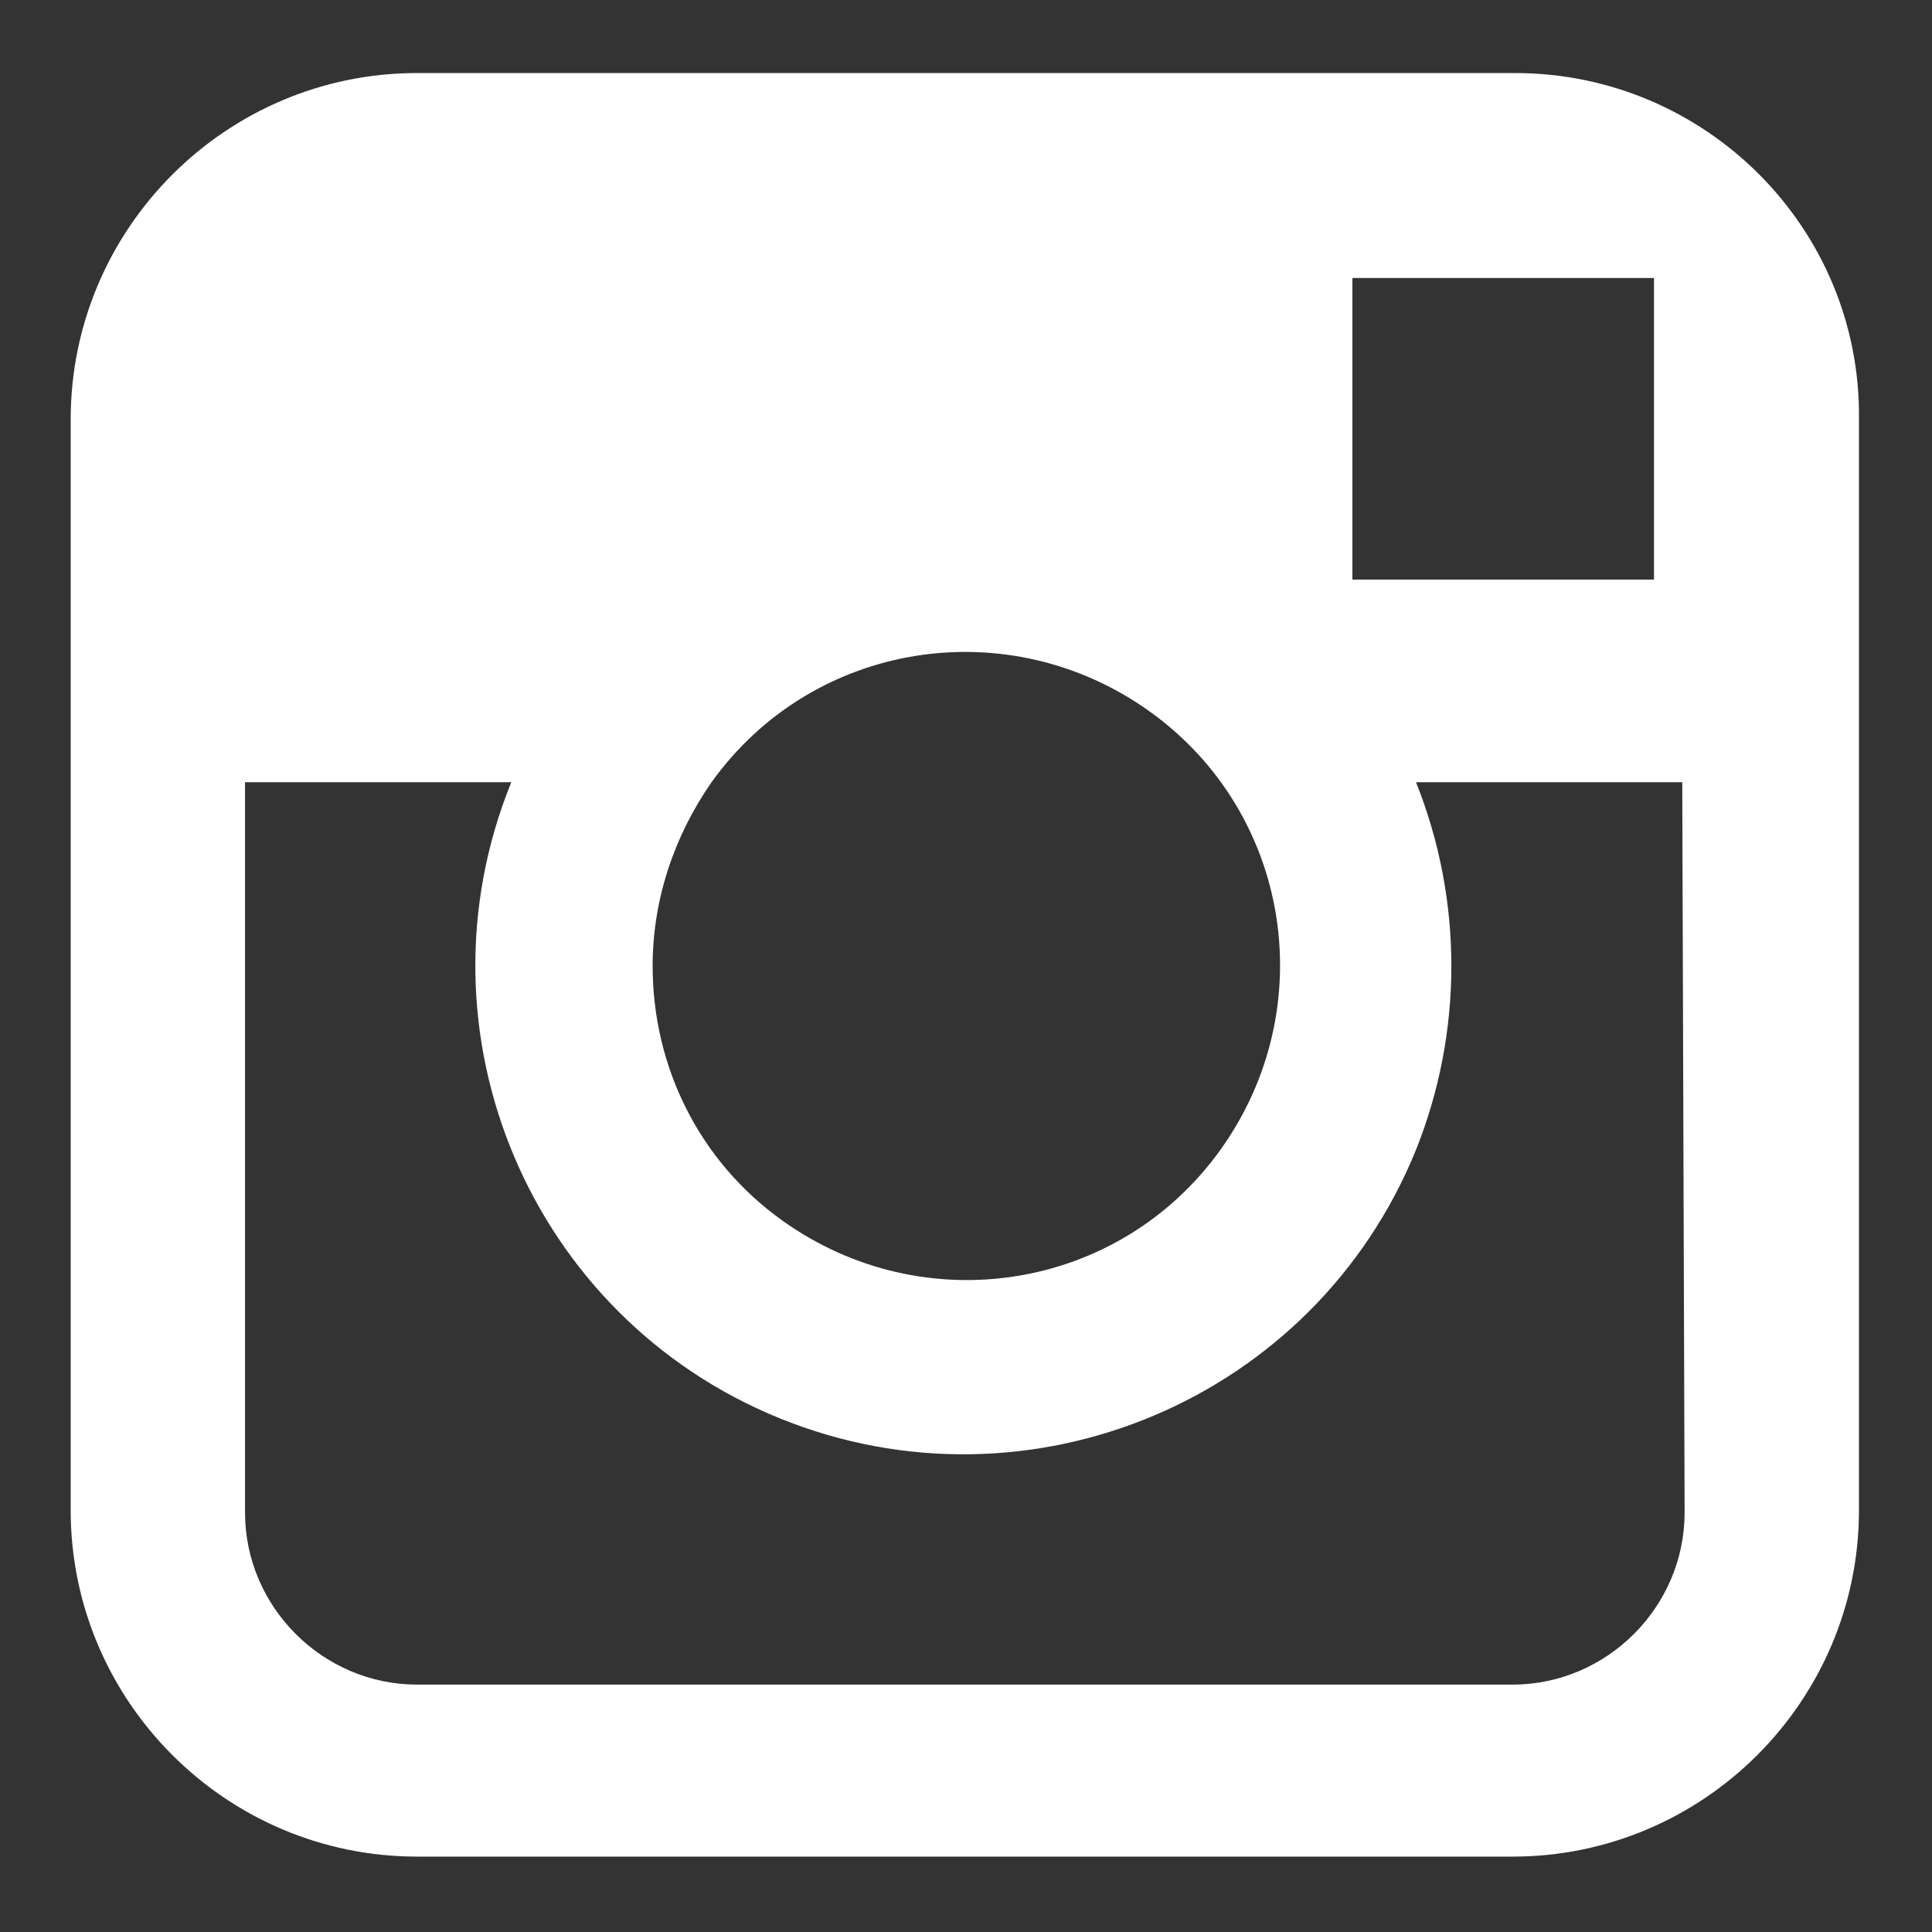 <?xml version="1.0" encoding="utf-8"?>
<!-- Generator: Adobe Illustrator 21.0.2, SVG Export Plug-In . SVG Version: 6.00 Build 0)  -->
<svg version="1.1" id="Icons" xmlns="http://www.w3.org/2000/svg" xmlns:xlink="http://www.w3.org/1999/xlink" x="0px" y="0px"
	 viewBox="0 0 82 82" style="enable-background:new 0 0 82 82;" xml:space="preserve">
<rect x="0" y="0" width="82" height="82" fill="#333333" stroke="none"/>
<style type="text/css">
	.st0{fill:#FFFFFF;}
</style>
<title>instagram</title>
<g>
	<path class="st0" d="M64.3,3.1H17.7C9.6,3.1,3,9.7,3,17.8v46.3c0,8.1,6.6,14.7,14.7,14.7h46.5c8.1,0,14.7-6.6,14.7-14.7V17.8
		C79,9.7,72.4,3.1,64.3,3.1z M68.5,11.8h1.7v12.8H57.4V11.8H68.5z M30.2,33.2c4.3-6,12.6-7.3,18.6-3c6,4.3,7.3,12.6,3,18.6
		c-4.3,6-12.6,7.3-18.6,3c-3.5-2.5-5.5-6.5-5.5-10.8C27.7,38.2,28.6,35.5,30.2,33.2L30.2,33.2z M71.5,64.2c0,4-3.3,7.3-7.3,7.3h0
		H17.7c-4,0-7.3-3.3-7.3-7.3l0,0V33.2h11.3c-4.3,10.6,0.8,22.7,11.4,27s22.7-0.8,27-11.4c2-5,2-10.6,0-15.6h11.3L71.5,64.2
		L71.5,64.2z"/>
</g>
</svg>
